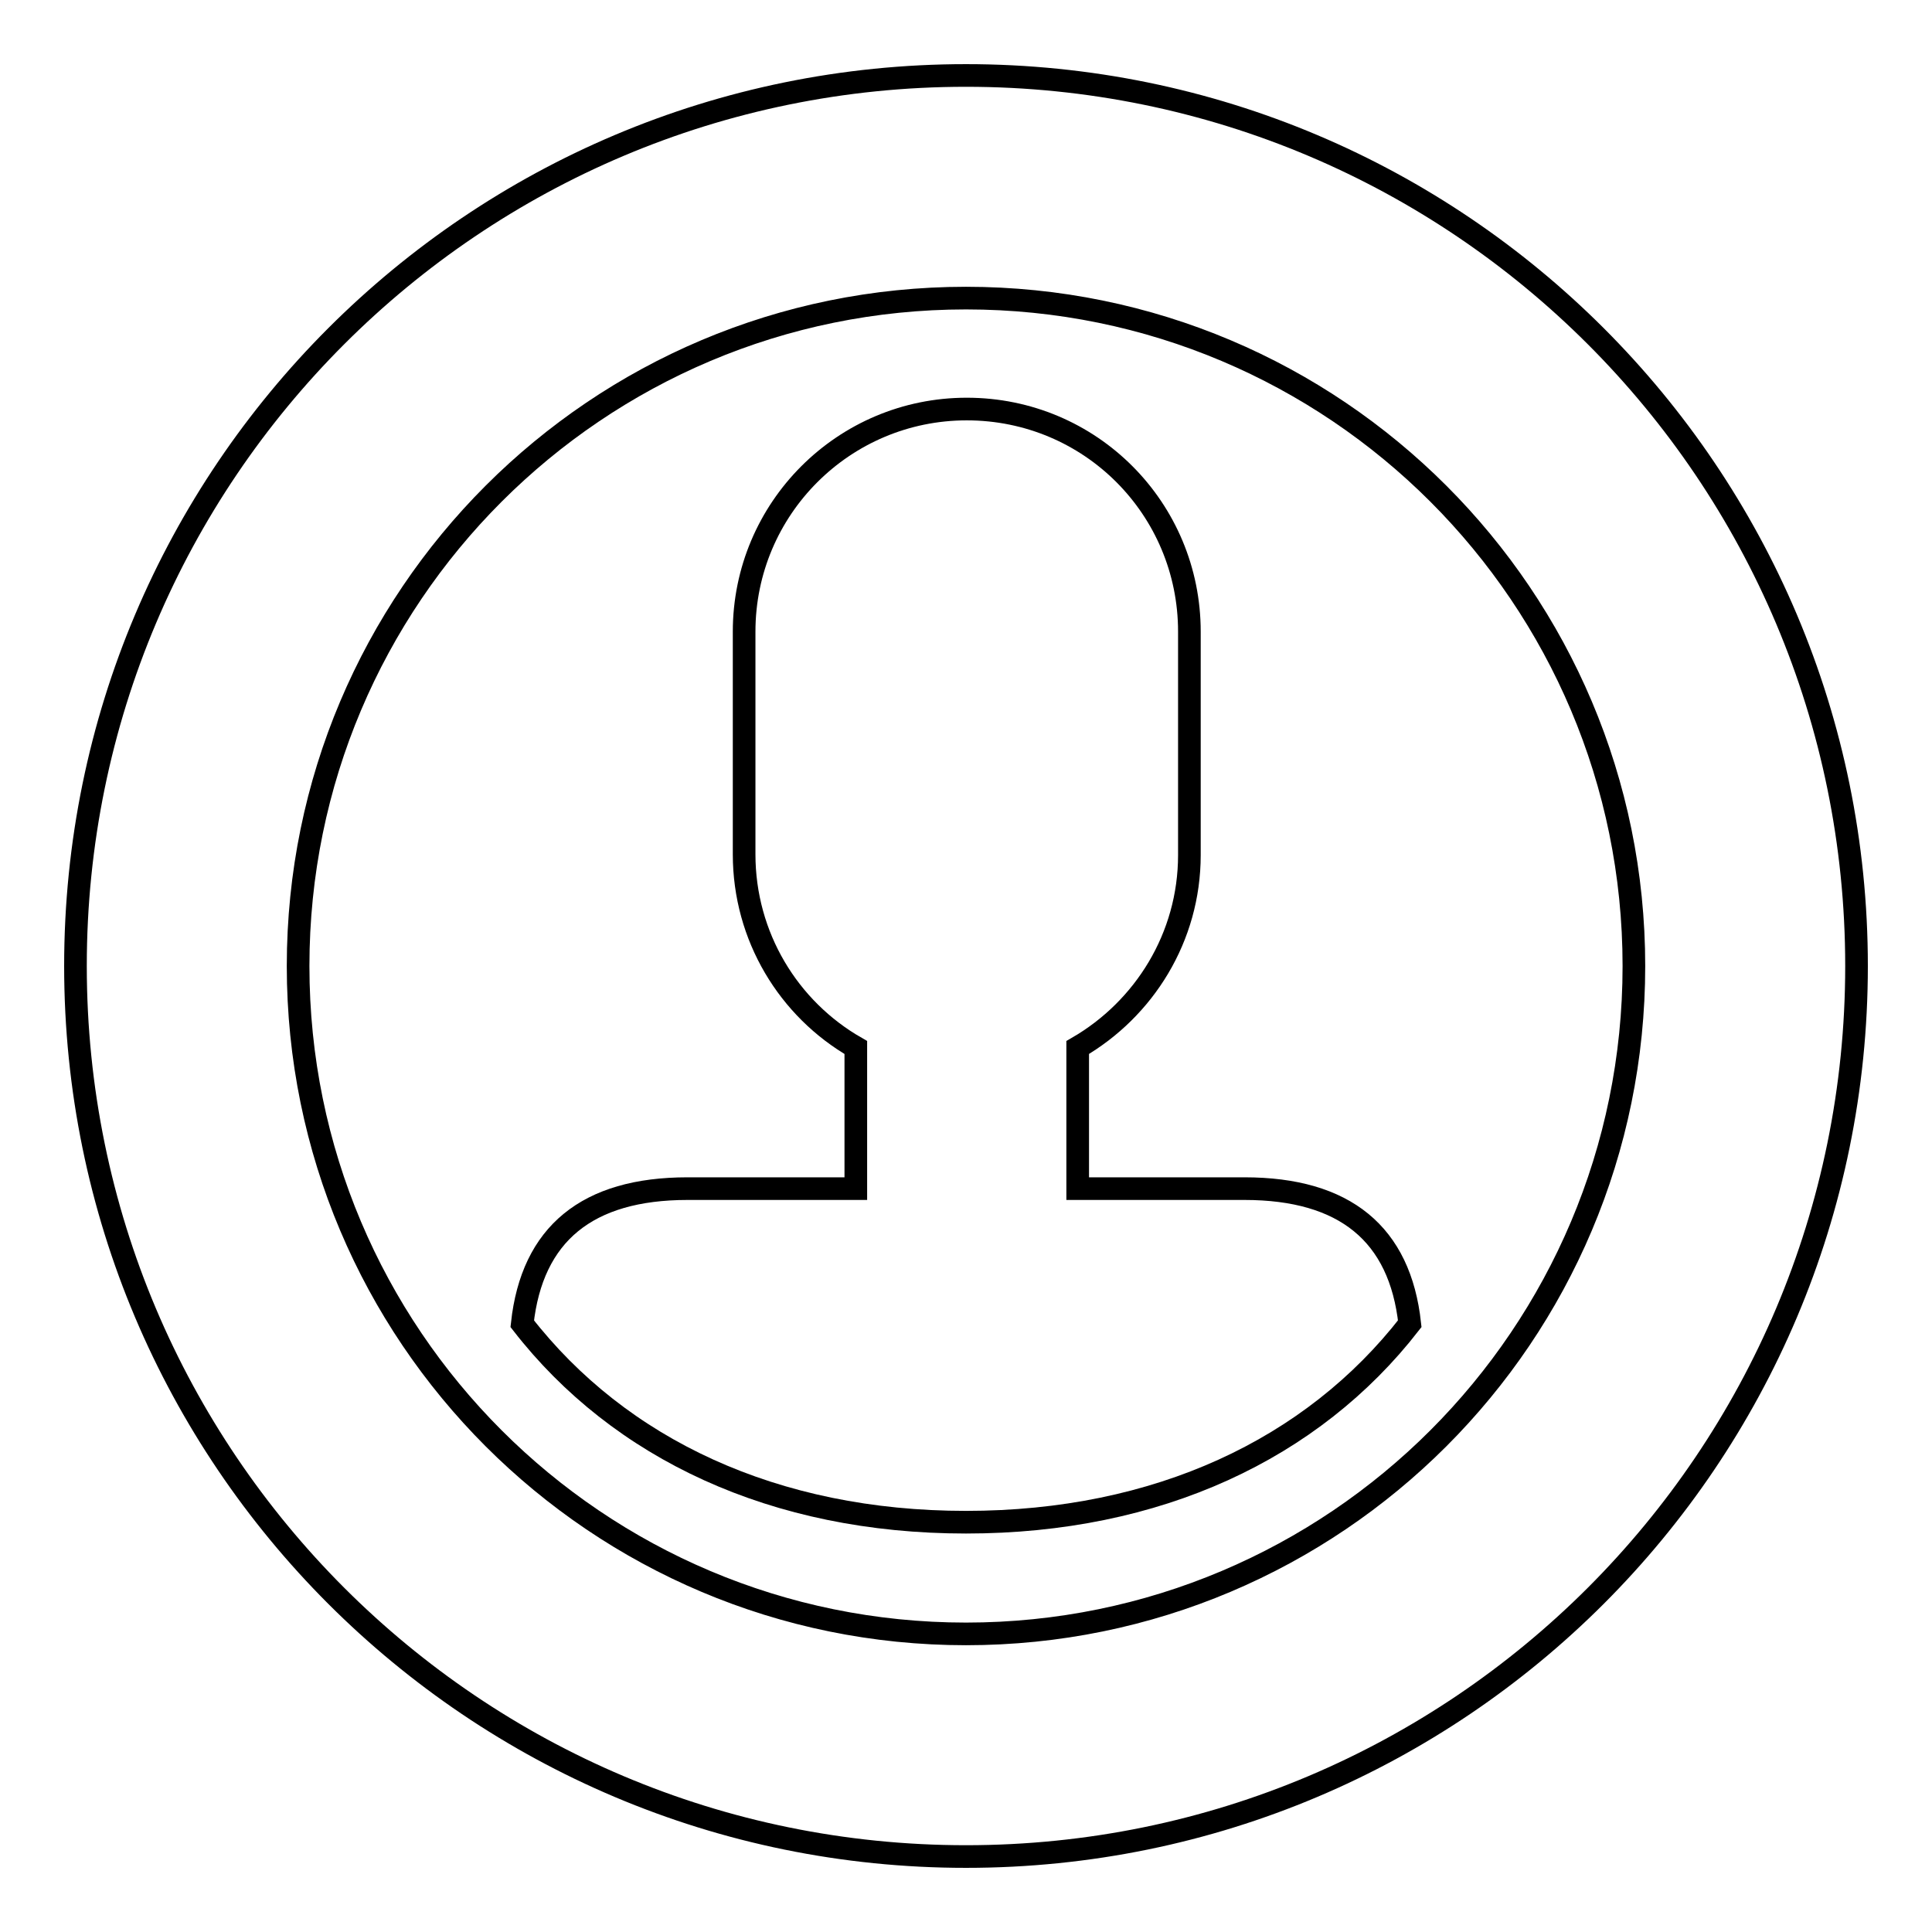 <?xml version="1.0" encoding="utf-8"?>
<!-- Svg Vector Icons : http://www.onlinewebfonts.com/icon -->
<!DOCTYPE svg PUBLIC "-//W3C//DTD SVG 1.1//EN" "http://www.w3.org/Graphics/SVG/1.1/DTD/svg11.dtd">
<svg version="1.1" xmlns="http://www.w3.org/2000/svg" xmlns:xlink="http://www.w3.org/1999/xlink" x="0px" y="0px" viewBox="0 0 256 256" enable-background="new 0 0 256 256" xml:space="preserve">
<g><g><g><path stroke-width="3" fill-opacity="0" stroke="#000000"  d="M128,10C62.8,10,10,62.8,10,128c0,65.2,52.8,118,118,118c65.2,0,118-52.8,118-118C246,62.8,193.2,10,128,10z M128,216.5c-48.9,0-88.5-39.6-88.5-88.5c0-48.9,39.6-88.5,88.5-88.5c48.9,0,88.5,39.6,88.5,88.5C216.5,176.9,176.9,216.5,128,216.5z"/><path stroke-width="3" fill-opacity="0" stroke="#000000"  d="M164.9,157.5h-22.1v-18.7c8.8-5.1,14.8-14.6,14.8-25.5V83.7c0-16.3-13.1-29.5-29.5-29.5c-16.3,0-29.5,13.2-29.5,29.5v29.5c0,10.9,5.9,20.5,14.8,25.6v18.7H91.1c-13.3,0-20.6,6-21.9,17.9c12.9,16.6,33.4,26.3,58.8,26.3c25.4,0,45.9-9.7,58.8-26.3C185.5,163.5,178.2,157.5,164.9,157.5z"/></g><g></g><g></g><g></g><g></g><g></g><g></g><g></g><g></g><g></g><g></g><g></g><g></g><g></g><g></g><g></g></g></g>
</svg>